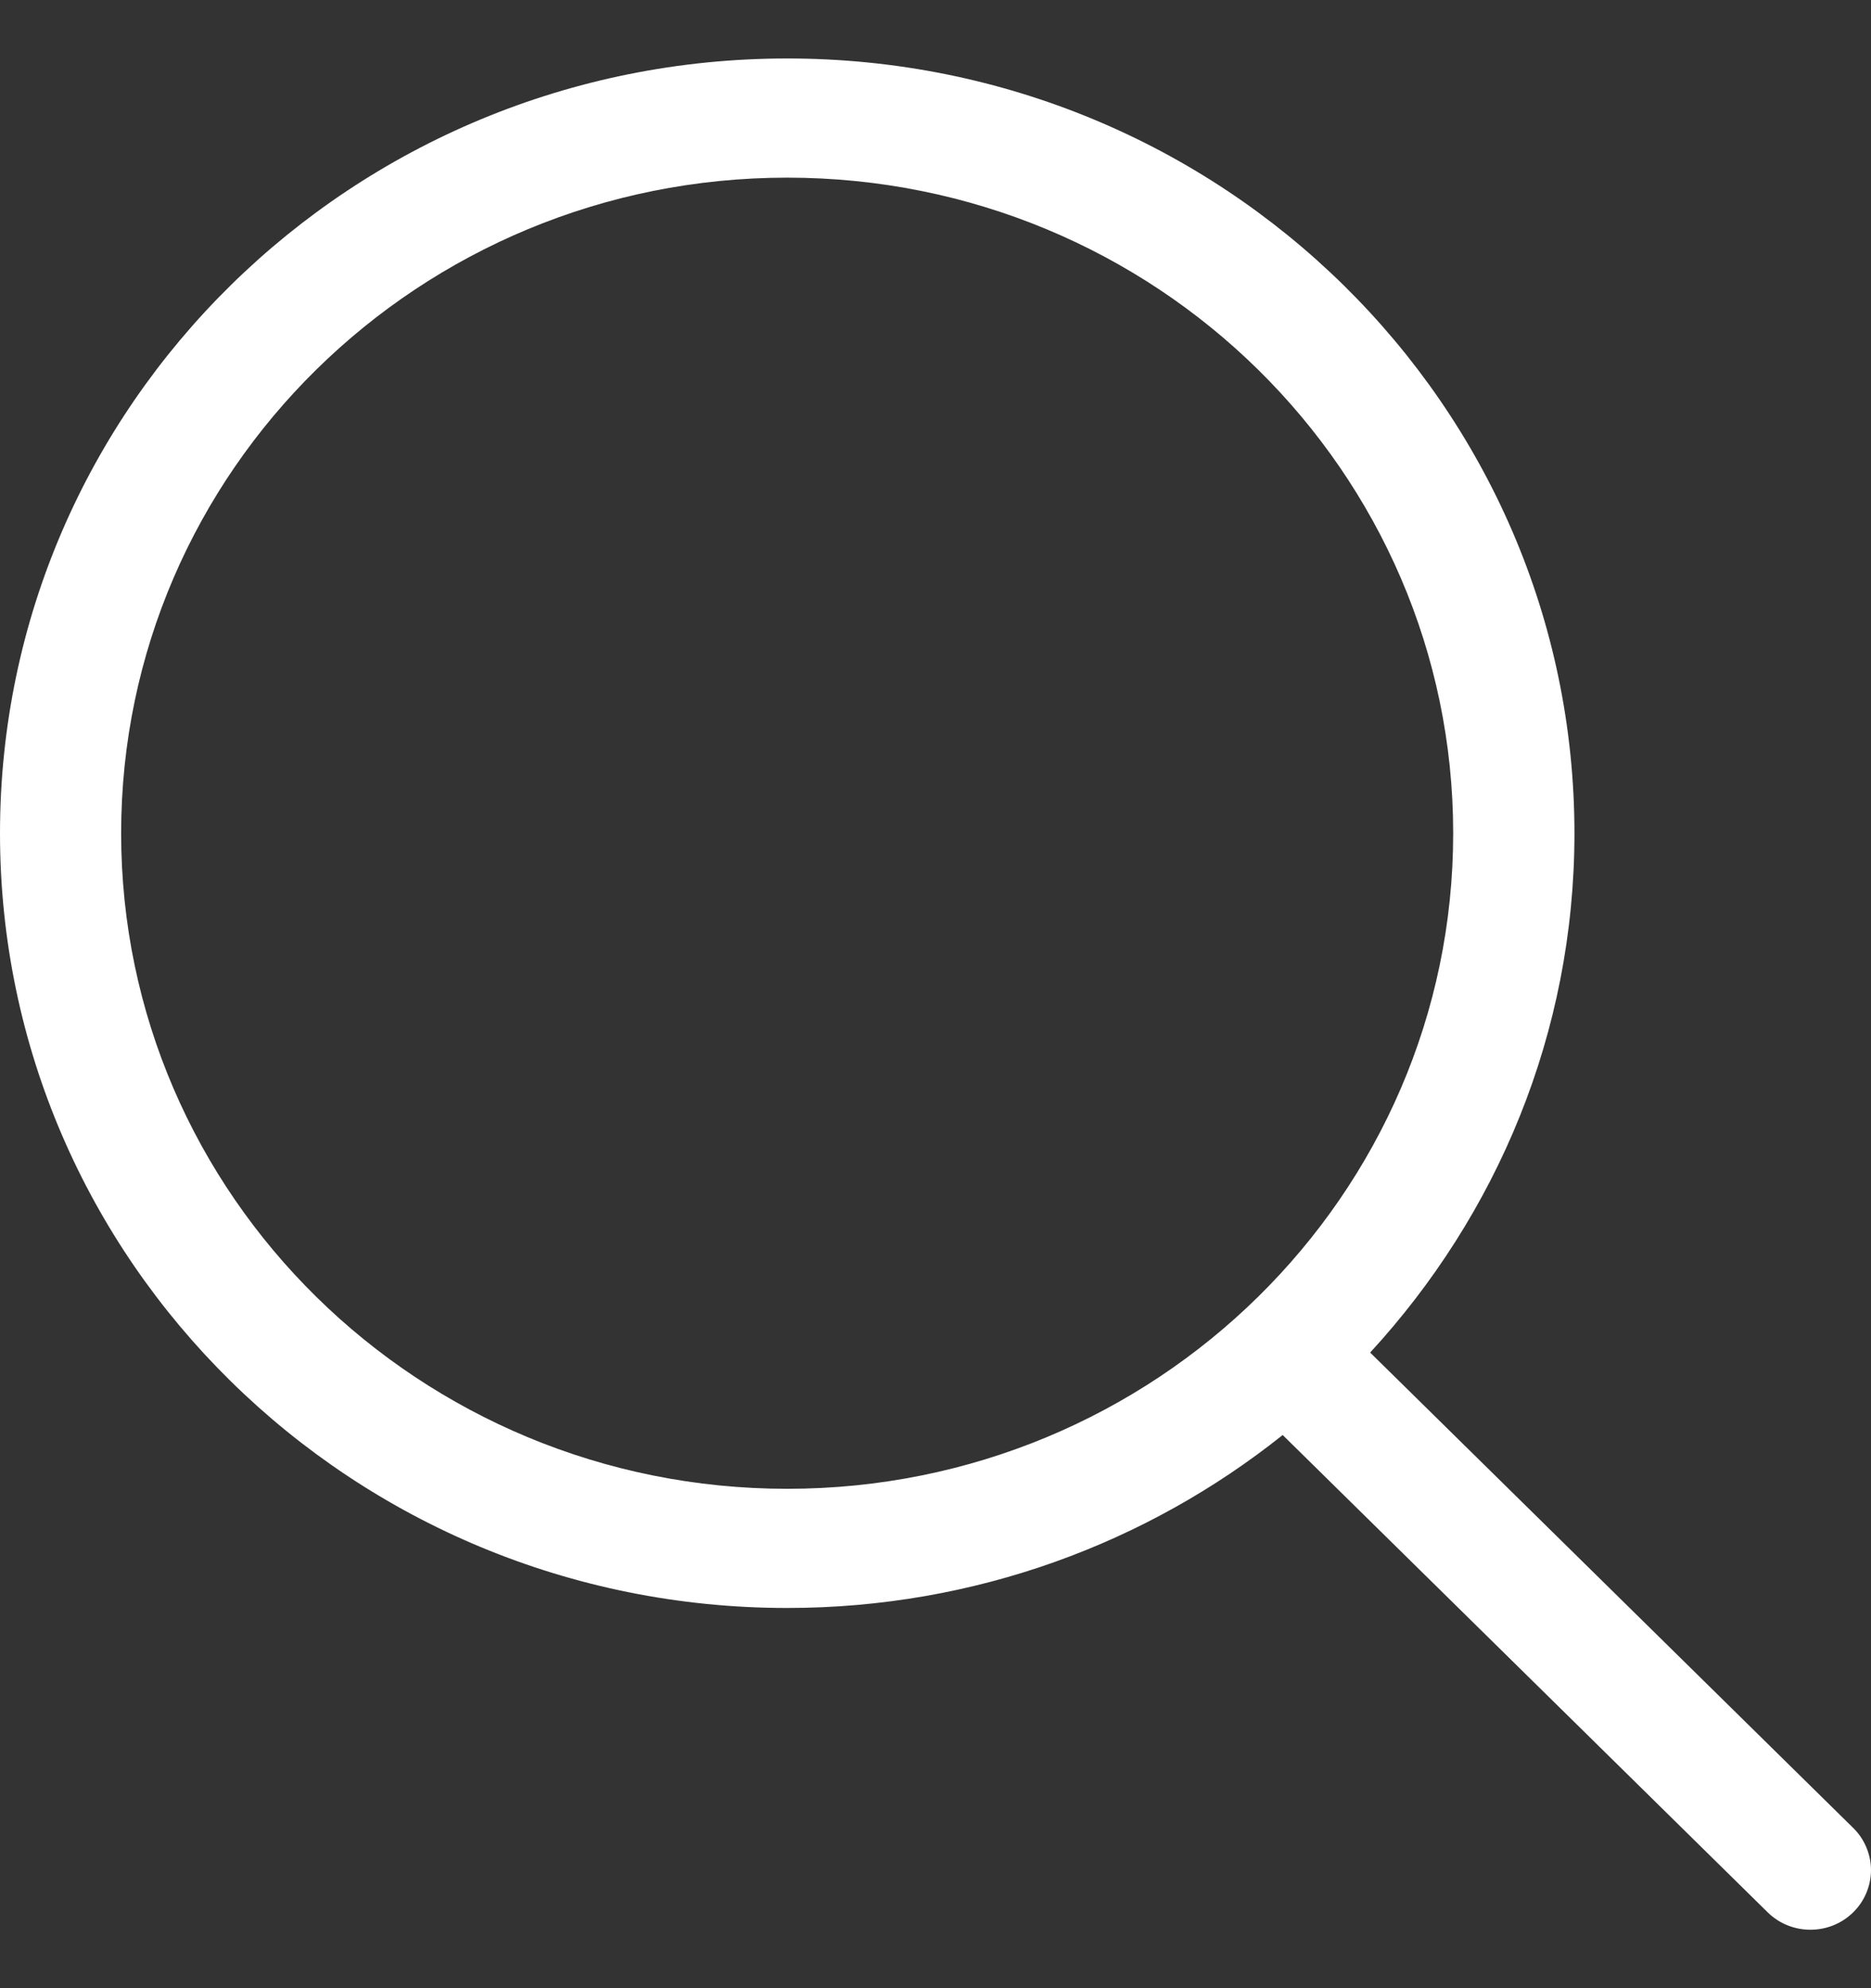 <svg width="16" height="17" viewBox="0 0 16 17" fill="none" xmlns="http://www.w3.org/2000/svg">
<rect x="0" y="0" width="16" height="17" fill="#333333" stroke="none"/>
<g clip-path="url(#clip0_1185_906)">
<path d="M15.848 15.63L11.717 11.565C12.799 10.389 13.464 8.835 13.464 7.125C13.463 3.466 10.449 0.5 6.732 0.5C3.014 0.5 0 3.466 0 7.125C0 10.783 3.014 13.749 6.732 13.749C8.338 13.749 9.811 13.194 10.969 12.27L15.116 16.351C15.318 16.55 15.646 16.55 15.848 16.351C15.896 16.304 15.934 16.248 15.96 16.186C15.986 16.124 16 16.057 16 15.99C16 15.923 15.986 15.857 15.96 15.795C15.934 15.733 15.896 15.677 15.848 15.63ZM6.732 12.73C3.586 12.73 1.036 10.22 1.036 7.125C1.036 4.029 3.586 1.519 6.732 1.519C9.877 1.519 12.427 4.029 12.427 7.125C12.427 10.22 9.877 12.73 6.732 12.73Z" fill="white"/>
</g>
<defs>
<clipPath id="clip0_1185_906">
<rect width="16" height="16" fill="white" transform="translate(0 0.5)"/>
</clipPath>
</defs>
</svg>
